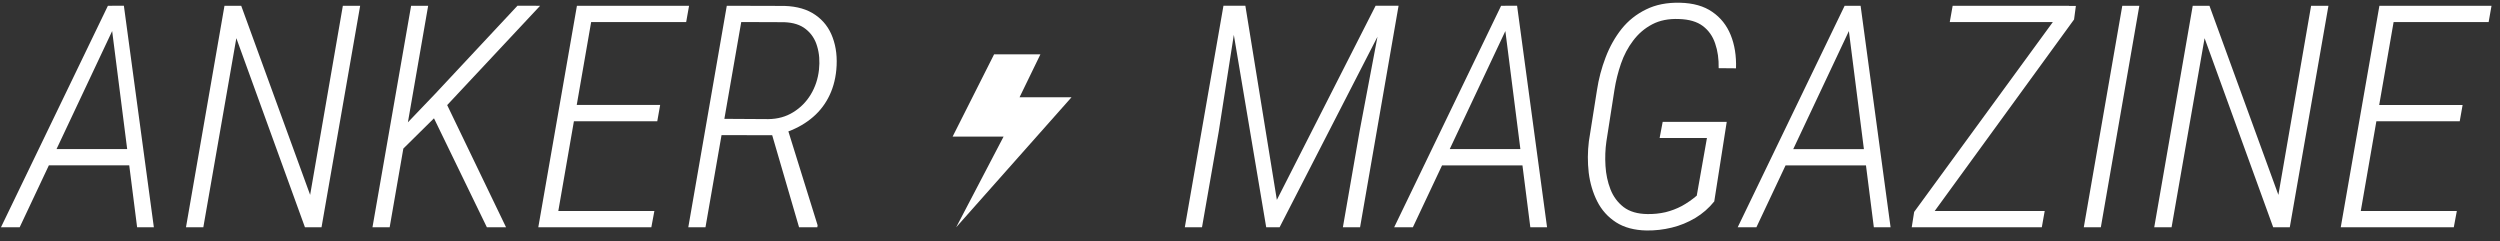 <svg xmlns:xlink="http://www.w3.org/1999/xlink" xmlns="http://www.w3.org/2000/svg" width="176" viewBox="0 0 176 17" height="17" fill="none"><rect x="0" y="0" width="176" height="17" fill="#333333" stroke="none"/><clipPath id="a"><path d="m67.064 3.824h8.371v12.175h-8.371z"></path></clipPath><path fill="#fff" d="m8.261 1.412-6.876 14.588h-1.317l7.529-15.594h.889zm1.392 14.588-1.864-14.652.107-.943h.825l2.11 15.594zm.257-5.505-.214 1.146h-6.844l.203-1.146zm15.445-10.089-2.72 15.594h-1.167l-4.83-13.313-2.324 13.313h-1.221l2.71-15.594h1.178l4.852 13.313 2.303-13.313zm4.787 0-2.71 15.594h-1.21l2.72-15.594zm7.883 0-6.705 7.165-3.449 3.406.15-1.639 2.624-2.742 5.784-6.191zm-3.749 15.594-3.909-8.054.878-1.039 4.381 9.093zm11.792-1.146-.214 1.146h-7.09l.203-1.146zm-4.252-14.448-2.71 15.594h-1.21l2.72-15.594zm4.659 6.983-.203 1.146h-6.212l.203-1.146zm2.035-6.983-.203 1.146h-7.037l.193-1.146zm2.656 0 4.07.011c.878.029 1.599.239 2.163.632.571.393.978.925 1.221 1.596.25.671.336 1.428.257 2.271-.071.743-.264 1.407-.578 1.992-.307.578-.721 1.071-1.242 1.478-.514.407-1.117.725-1.81.953l-.428.182-4.423-.011.182-1.146 3.513.021c.657-.007 1.239-.168 1.746-.482.514-.314.928-.732 1.242-1.253.314-.521.507-1.103.578-1.746.064-.6.021-1.146-.129-1.639-.143-.5-.407-.903-.793-1.21-.378-.307-.889-.471-1.532-.493l-3.02-.011-2.517 14.448h-1.21zm5.088 15.594-2.035-6.973 1.21-.011 2.131 6.844-.021.139z"></path><g clip-path="url(#a)"><path fill="#fff" d="m67.315 16 3.338-6.385h-3.588l2.919-5.79h3.261l-1.469 3.023h3.659z"></path></g><path fill="#fff" d="m86.517.406h1.157l2.217 13.667 6.951-13.667h1.253l-8.011 15.594h-.943zm-.386 0h1.05l-1.382 8.858-1.178 6.737h-1.21zm11.257 0h1.071l-2.71 15.594h-1.21l1.189-6.833zm8.954 1.007-6.876 14.588h-1.317l7.529-15.594h.889zm1.393 14.588-1.864-14.652.107-.943h.825l2.11 15.594zm.257-5.505-.215 1.146h-6.844l.204-1.146zm13.57-1.917-.878 5.602c-.379.471-.825.86-1.339 1.167-.514.307-1.064.532-1.65.675-.585.143-1.174.211-1.767.203-.864-.014-1.585-.207-2.163-.578-.572-.371-1.011-.861-1.318-1.467s-.507-1.278-.6-2.014c-.085-.743-.082-1.485.011-2.228l.568-3.588c.121-.8.325-1.571.61-2.313.286-.75.661-1.417 1.125-2.003.471-.586 1.046-1.042 1.724-1.371.679-.336 1.475-.493 2.389-.471.928.021 1.685.236 2.27.643.586.4 1.018.943 1.296 1.628.279.685.404 1.467.375 2.346l-1.221-.011c.014-.643-.068-1.221-.246-1.735-.172-.514-.461-.925-.868-1.232-.407-.307-.967-.471-1.681-.493-.729-.029-1.357.096-1.885.375-.529.278-.975.66-1.339 1.146-.364.478-.65 1.017-.857 1.617s-.361 1.217-.461 1.853l-.567 3.631c-.079.55-.1 1.121-.064 1.714.035.593.153 1.146.353 1.66.2.507.507.921.921 1.242.421.321.982.485 1.682.493.435.007.856-.036 1.263-.129.407-.1.793-.246 1.157-.439.364-.2.714-.443 1.05-.728l.717-4.059h-3.331l.215-1.135zm8.964-7.165-6.876 14.588h-1.317l7.529-15.594h.889zm1.393 14.588-1.864-14.652.107-.943h.825l2.11 15.594zm.257-5.505-.214 1.146h-6.844l.203-1.146zm11.771 4.359-.204 1.146h-8.75l.214-1.146zm2.067-13.484-10.646 14.63h-.782l.171-1.082 10.593-14.502h.792zm-.354-.964-.203 1.146h-8.194l.204-1.146zm4.949 0-2.71 15.594h-1.2l2.71-15.594zm13.313 0-2.721 15.594h-1.167l-4.831-13.313-2.324 13.313h-1.221l2.71-15.594h1.178l4.852 13.313 2.303-13.313zm9.039 14.448-.214 1.146h-7.09l.203-1.146zm-4.252-14.448-2.709 15.594h-1.211l2.721-15.594zm4.659 6.983-.203 1.146h-6.212l.203-1.146zm2.035-6.983-.203 1.146h-7.037l.193-1.146z"></path></svg>